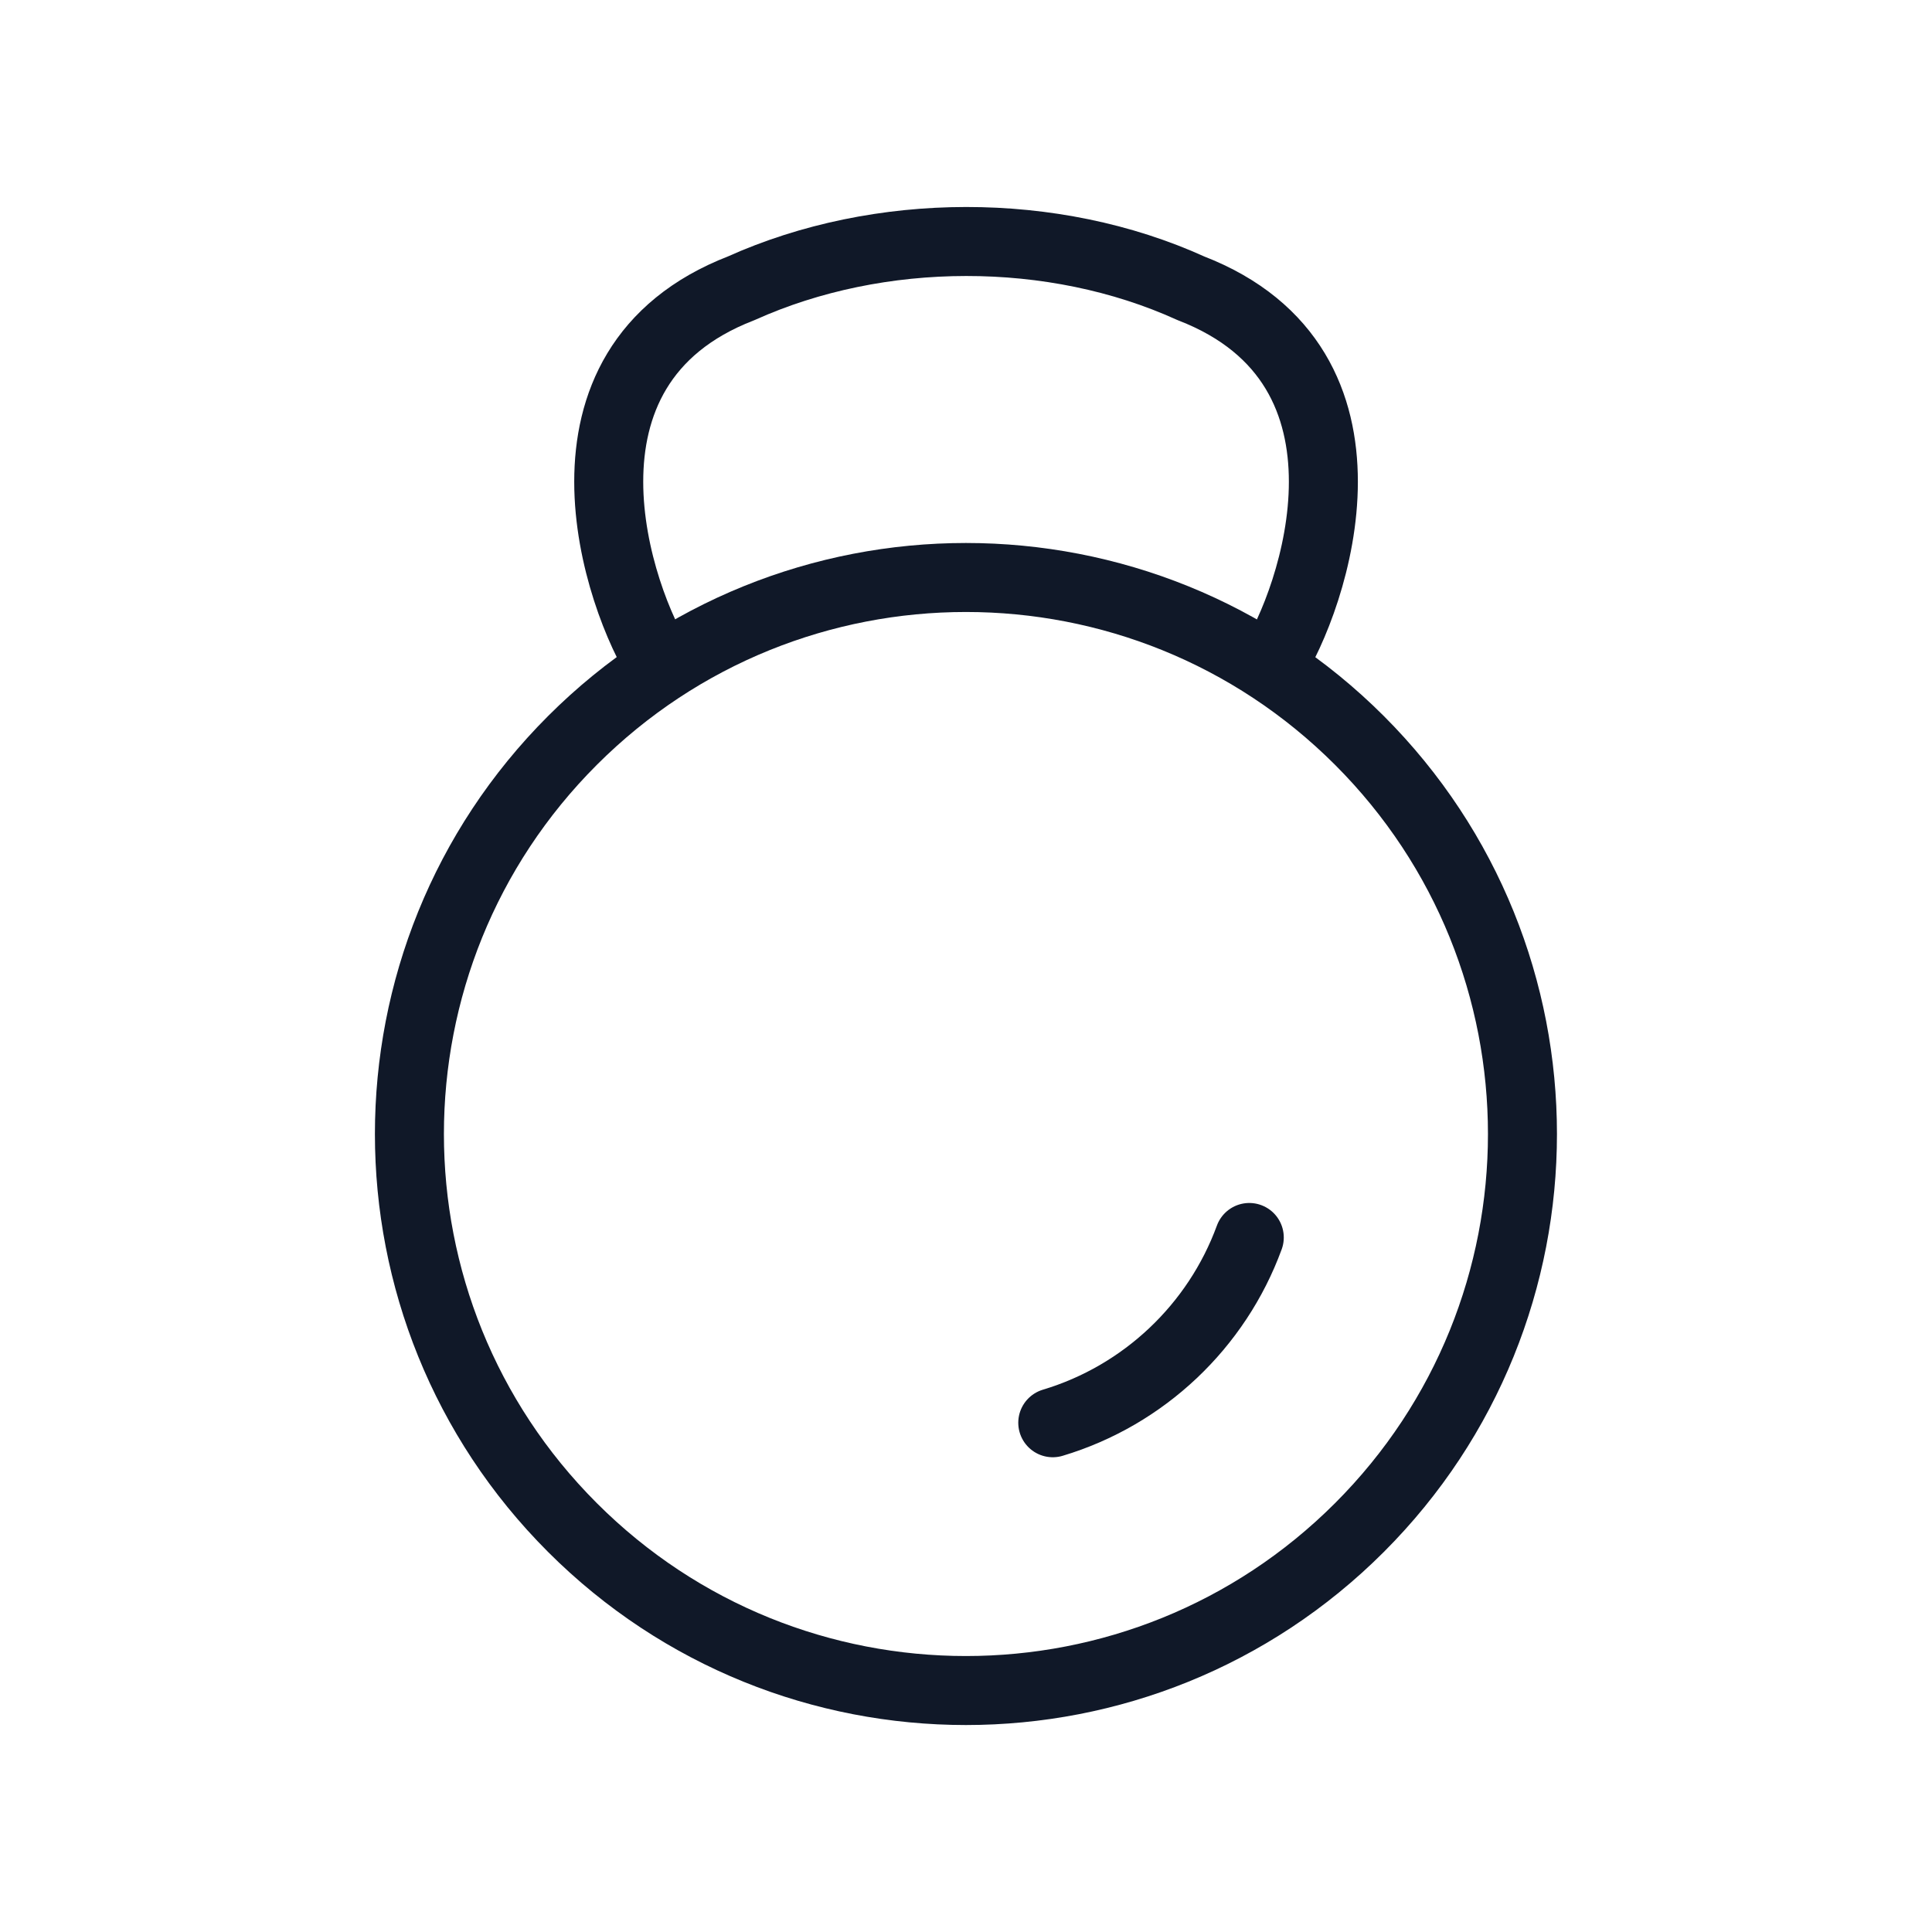 <?xml version="1.0" encoding="UTF-8"?>
<svg xmlns="http://www.w3.org/2000/svg" width="56" height="56" viewBox="0 0 56 56" fill="none">
  <g id="Kettlebell 1 1">
    <path id="Vector" d="M39.405 44.276C33.105 50.576 22.891 50.576 16.592 44.276C10.292 37.977 10.292 27.763 16.592 21.463C22.891 15.164 33.105 15.164 39.405 21.463C45.704 27.763 45.704 37.977 39.405 44.276Z" stroke="#101828" stroke-width="2" stroke-linecap="round" stroke-linejoin="round"></path>
    <path id="Vector_2" d="M30.515 41.239C33.155 40.448 35.27 38.441 36.211 35.869" stroke="#101828" stroke-width="2" stroke-linecap="round" stroke-linejoin="round"></path>
    <path id="Vector_3" d="M36.839 19.301C38.092 17.379 40.412 10.633 34.518 8.356C30.524 6.541 25.485 6.555 21.485 8.356C15.591 10.633 17.911 17.379 19.164 19.301" stroke="#101828" stroke-width="2" stroke-linecap="round" stroke-linejoin="round"></path>
  </g>
</svg>
